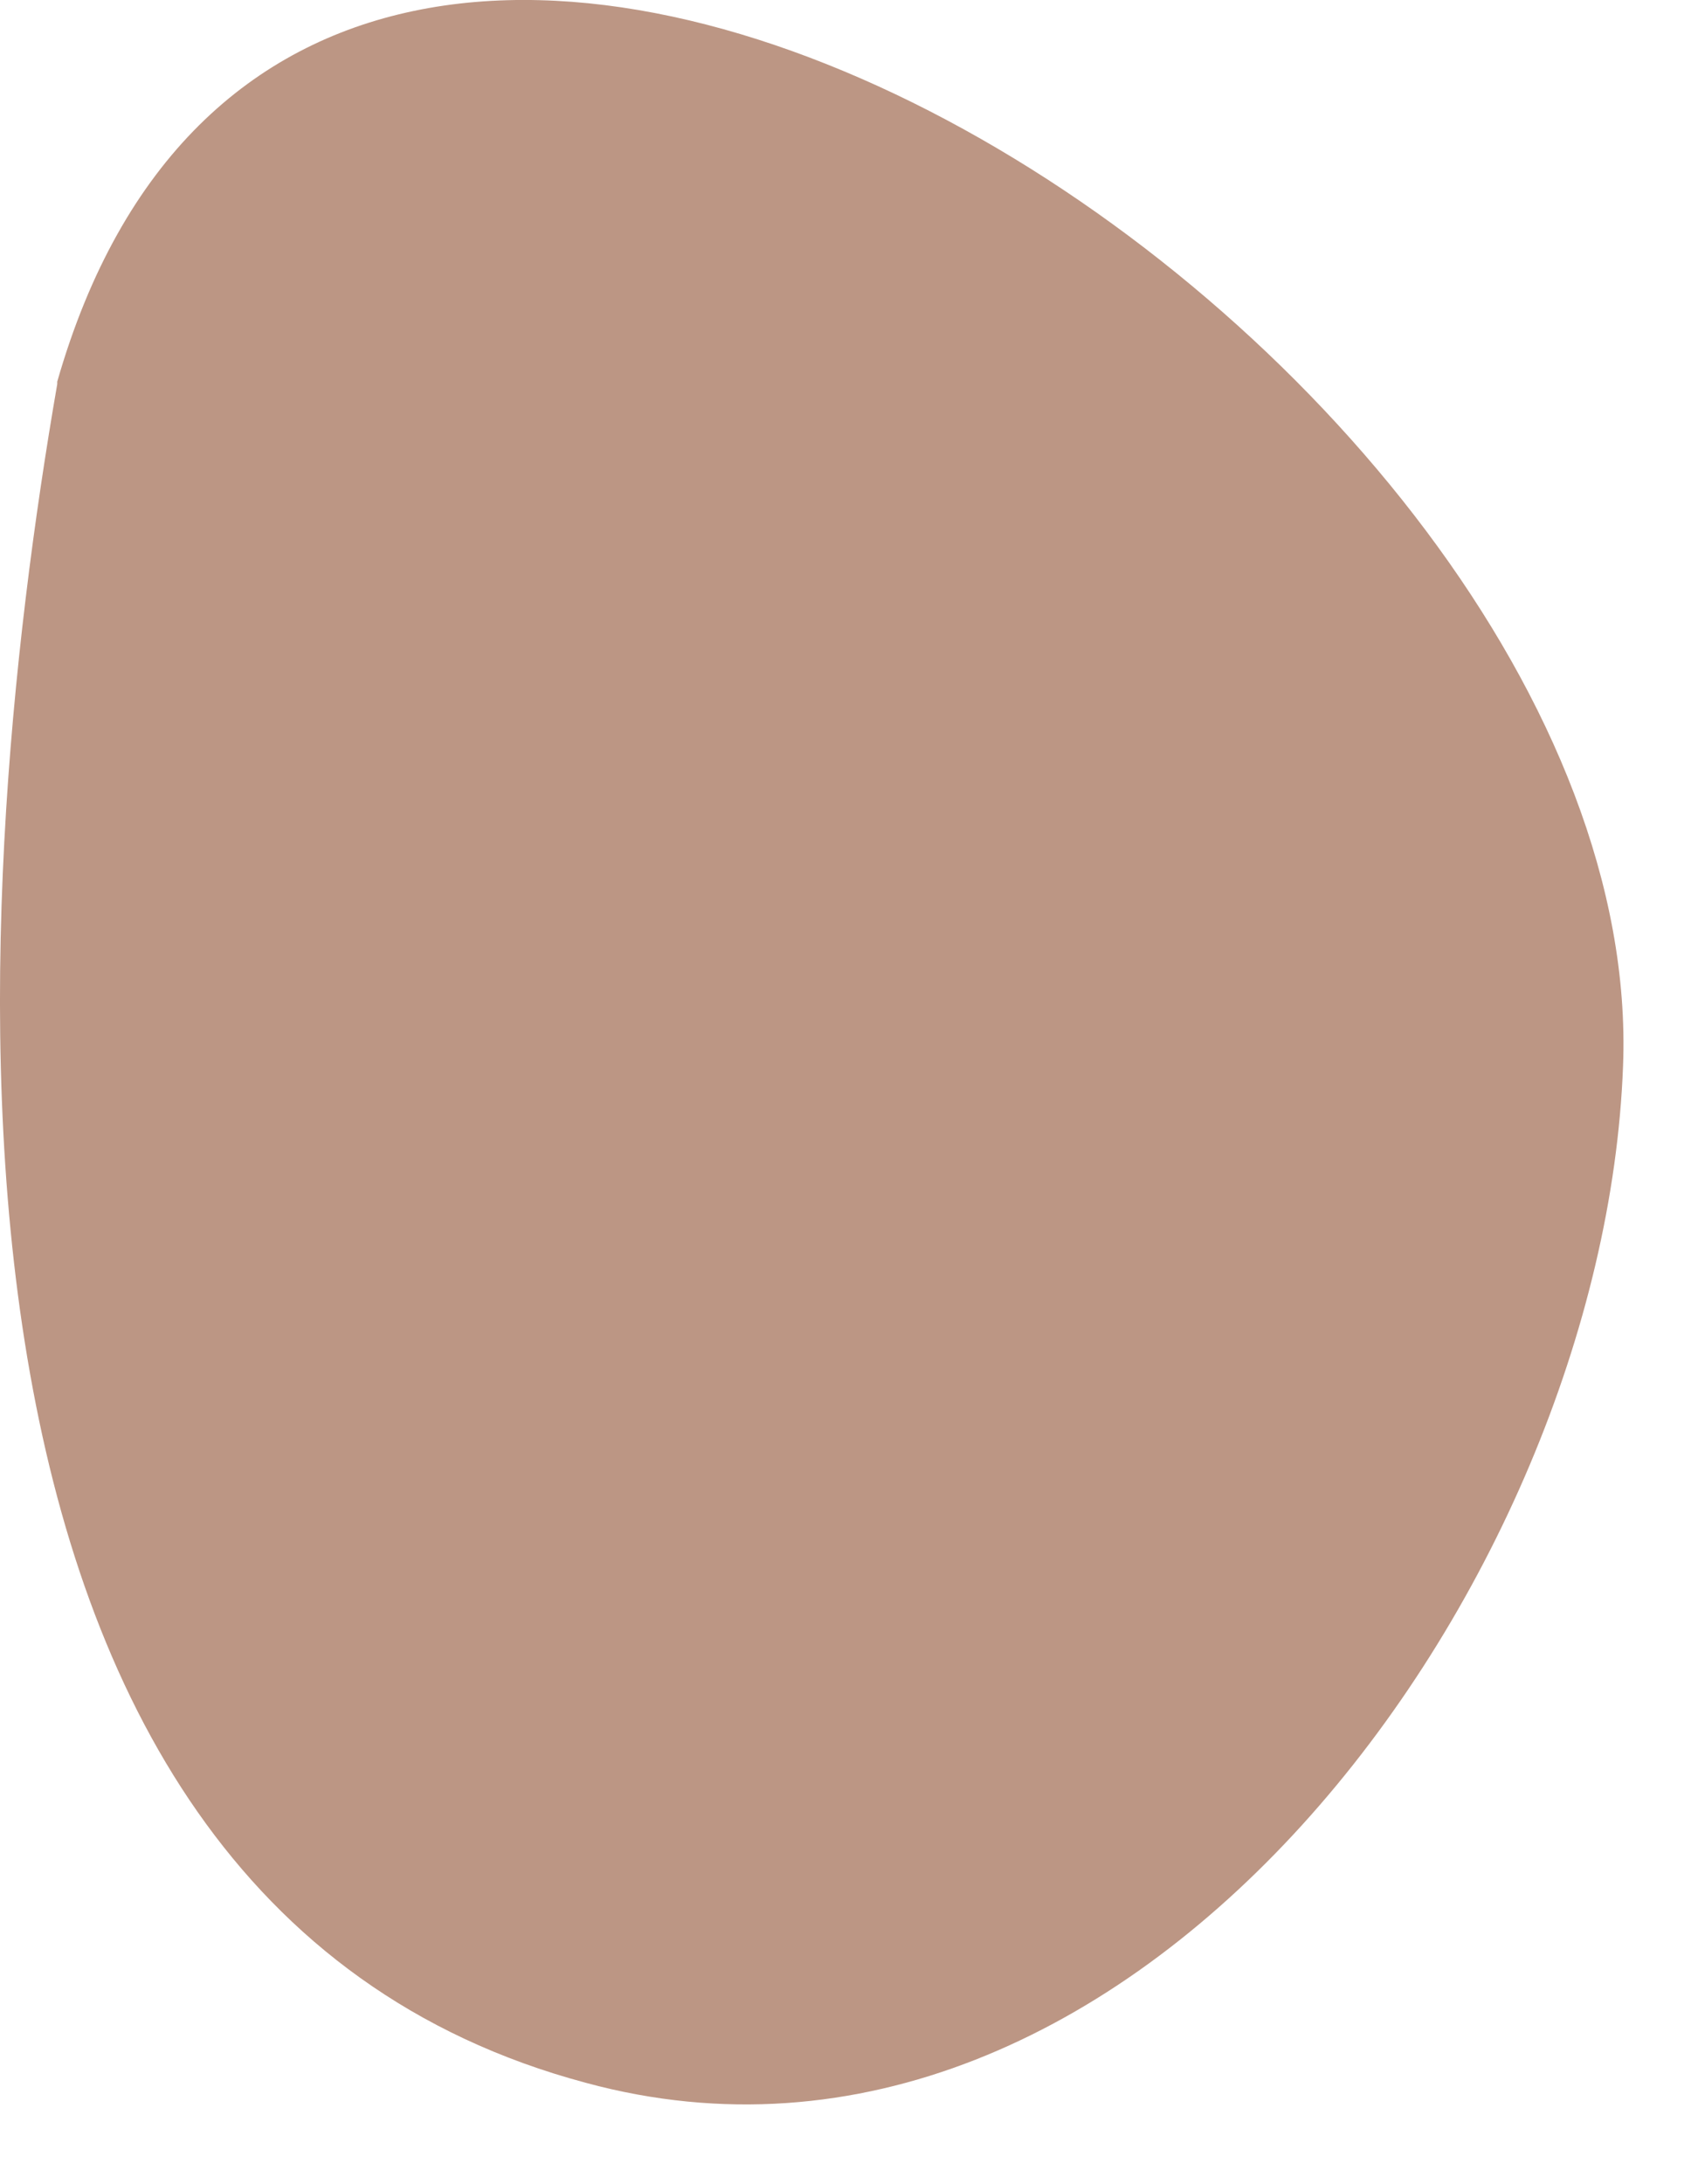 <?xml version="1.0" encoding="UTF-8"?>
<svg width="14px" height="18px" viewBox="0 0 14 18" version="1.1" xmlns="http://www.w3.org/2000/svg" xmlns:xlink="http://www.w3.org/1999/xlink">
    <!-- Generator: Sketch 50.2 (55047) - http://www.bohemiancoding.com/sketch -->
    <title>Shape</title>
    <desc>Created with Sketch.</desc>
    <defs></defs>
    <g id="Page-1" stroke="none" stroke-width="1" fill="none" fill-rule="evenodd">
        <g id="QUIEN-SOY-MOBILE" transform="translate(-46, -2004)" fill="#BC9684" fill-rule="nonzero">
            <g id="Formacion" transform="translate(23, 1575)">
                <g id="Group-2" transform="translate(6, 64)">
                    <g id="bullets-formacion" transform="translate(0, 17)">
                        <path d="M17.472,351.165 C16.732,355.435 16.102,363.635 21.832,365.165 C26.332,366.385 30.222,361.075 30.382,356.785 C30.612,350.875 19.582,343.785 17.472,351.145" id="Shape"></path>
                    </g>
                </g>
            </g>
        </g>
    </g>
</svg>